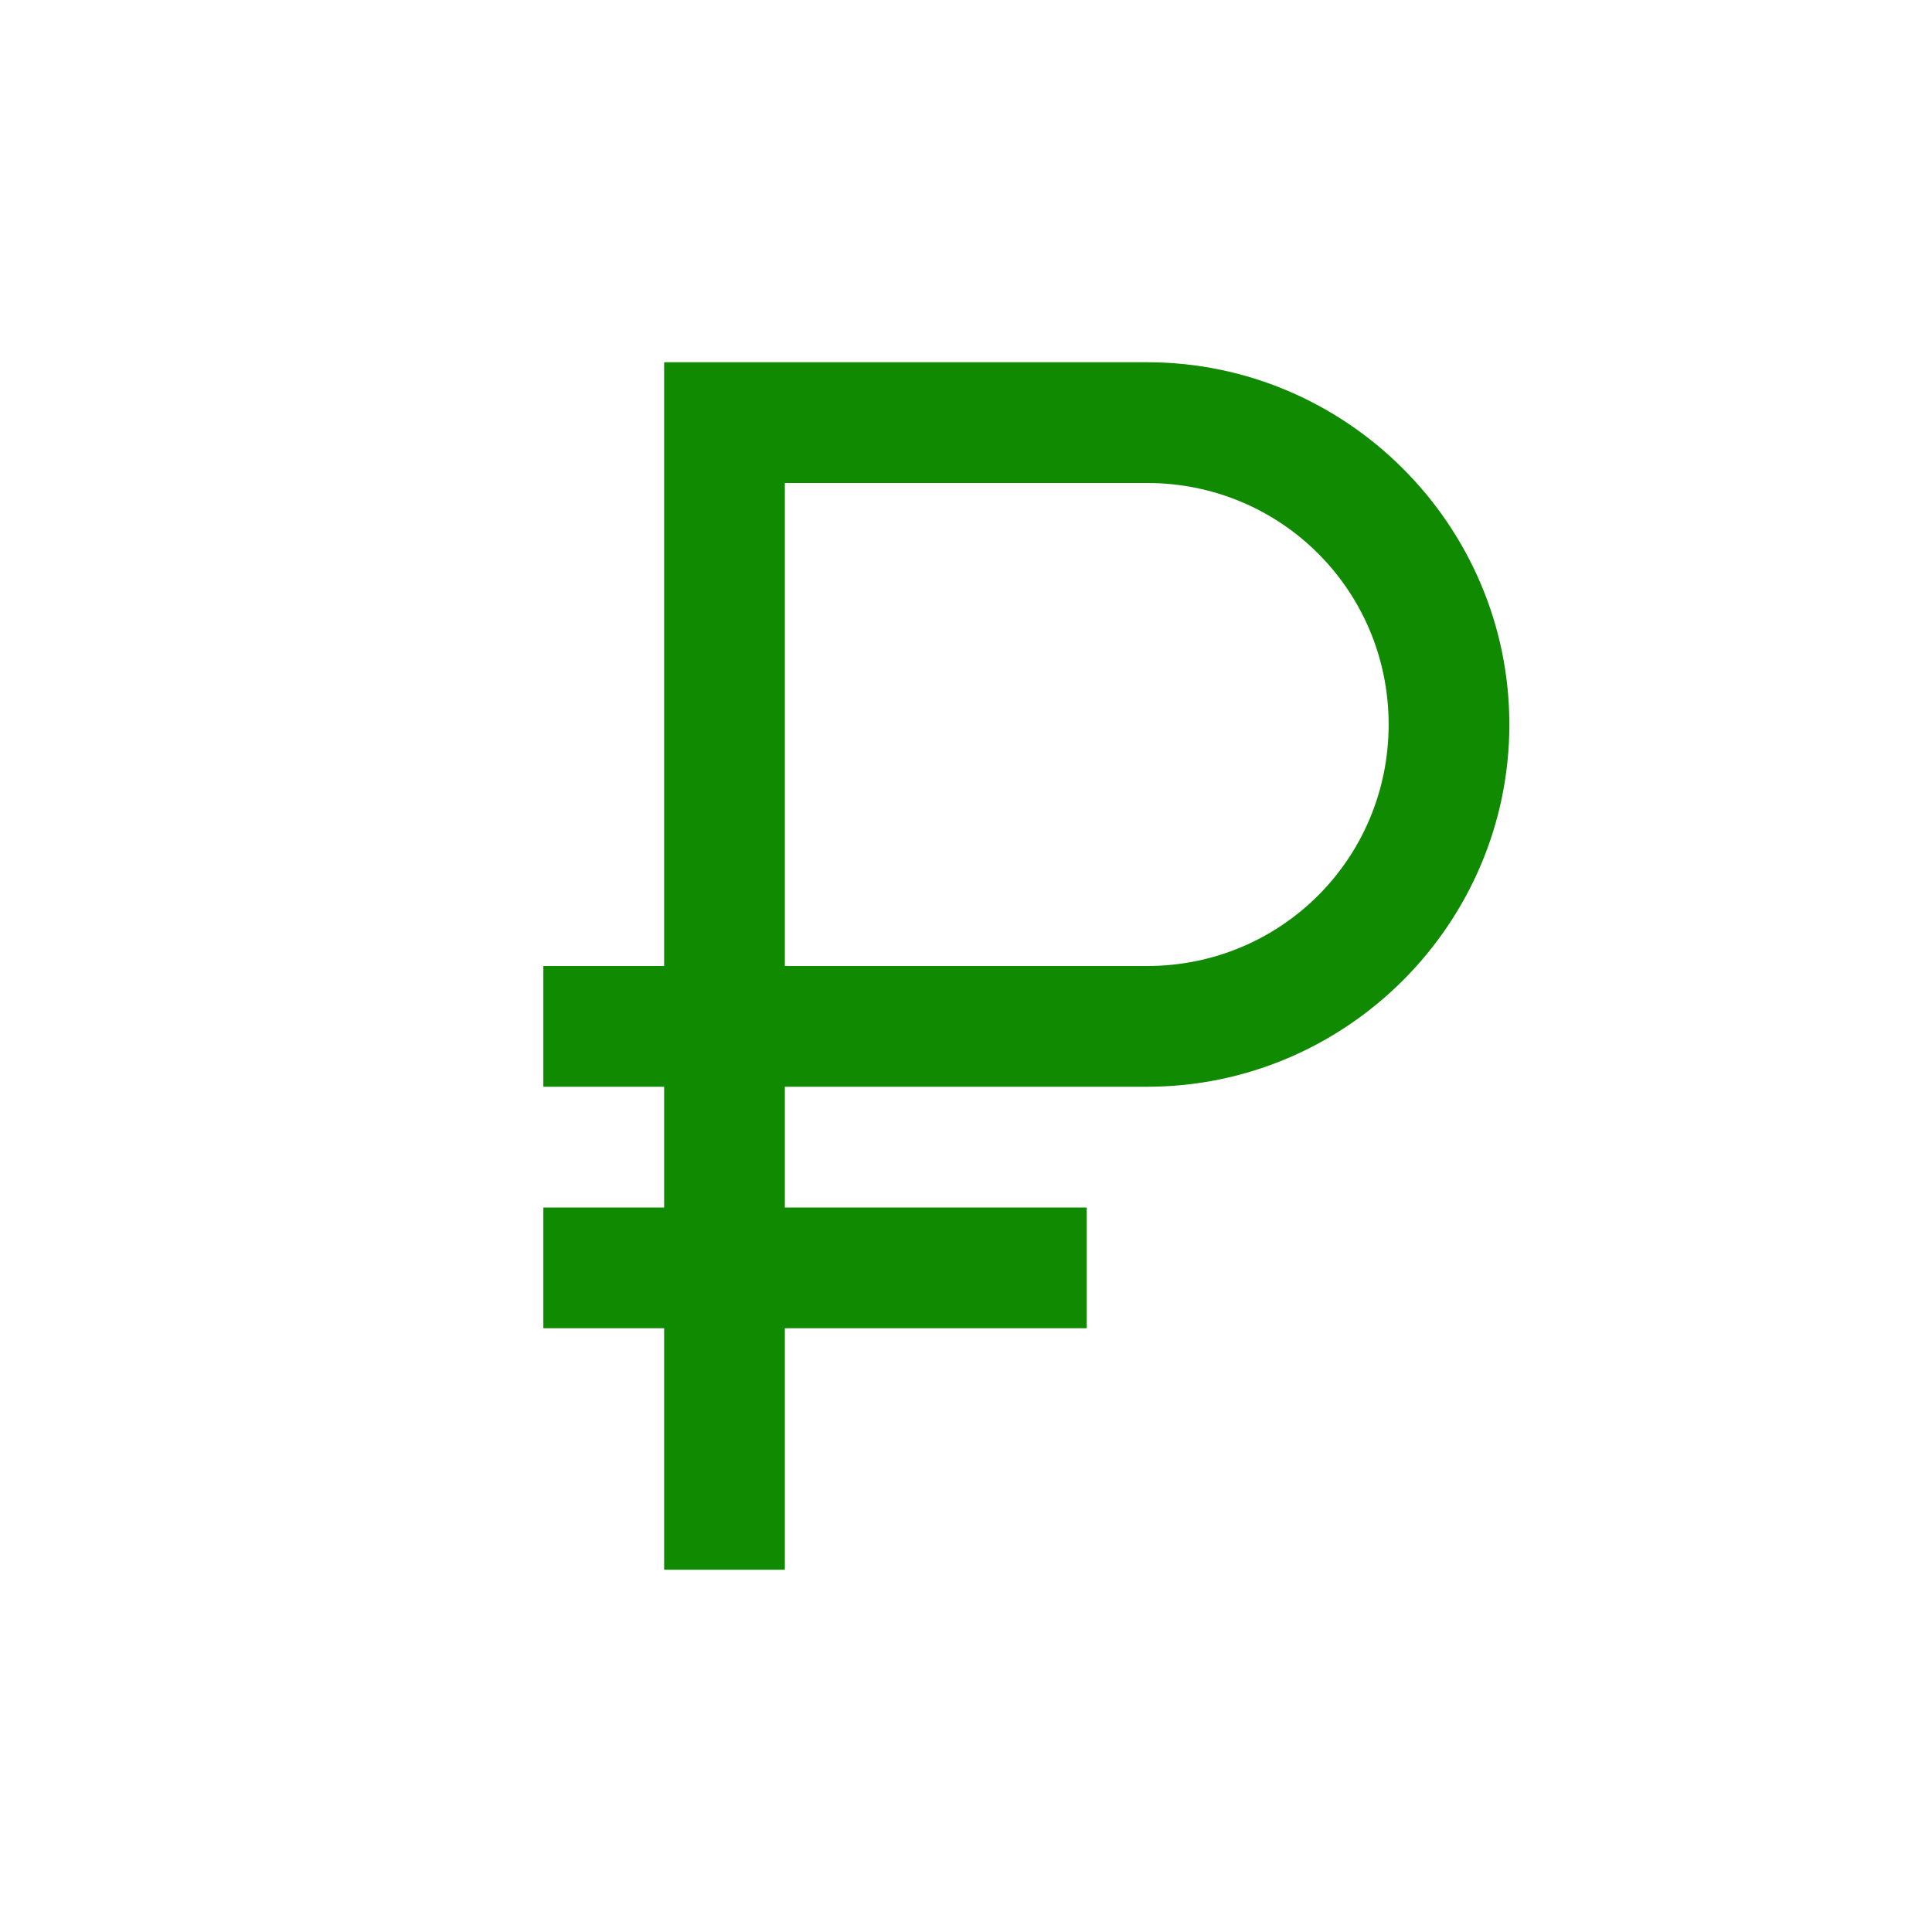<svg width="50" height="50" viewBox="0 0 50 50" fill="none" xmlns="http://www.w3.org/2000/svg">
<path d="M17.188 9.375V25H14.062V28.125H17.188V31.25H14.062V34.375H17.188V40.625H20.312V34.375H28.125V31.25H20.312V28.125H29.688C34.845 28.125 39.062 23.907 39.062 18.75C39.062 13.592 34.845 9.375 29.688 9.375H17.188ZM20.312 12.5H29.688C33.154 12.5 35.938 15.283 35.938 18.75C35.938 22.217 33.154 25 29.688 25H20.312V12.5Z" fill="#108A00"/>
</svg>
